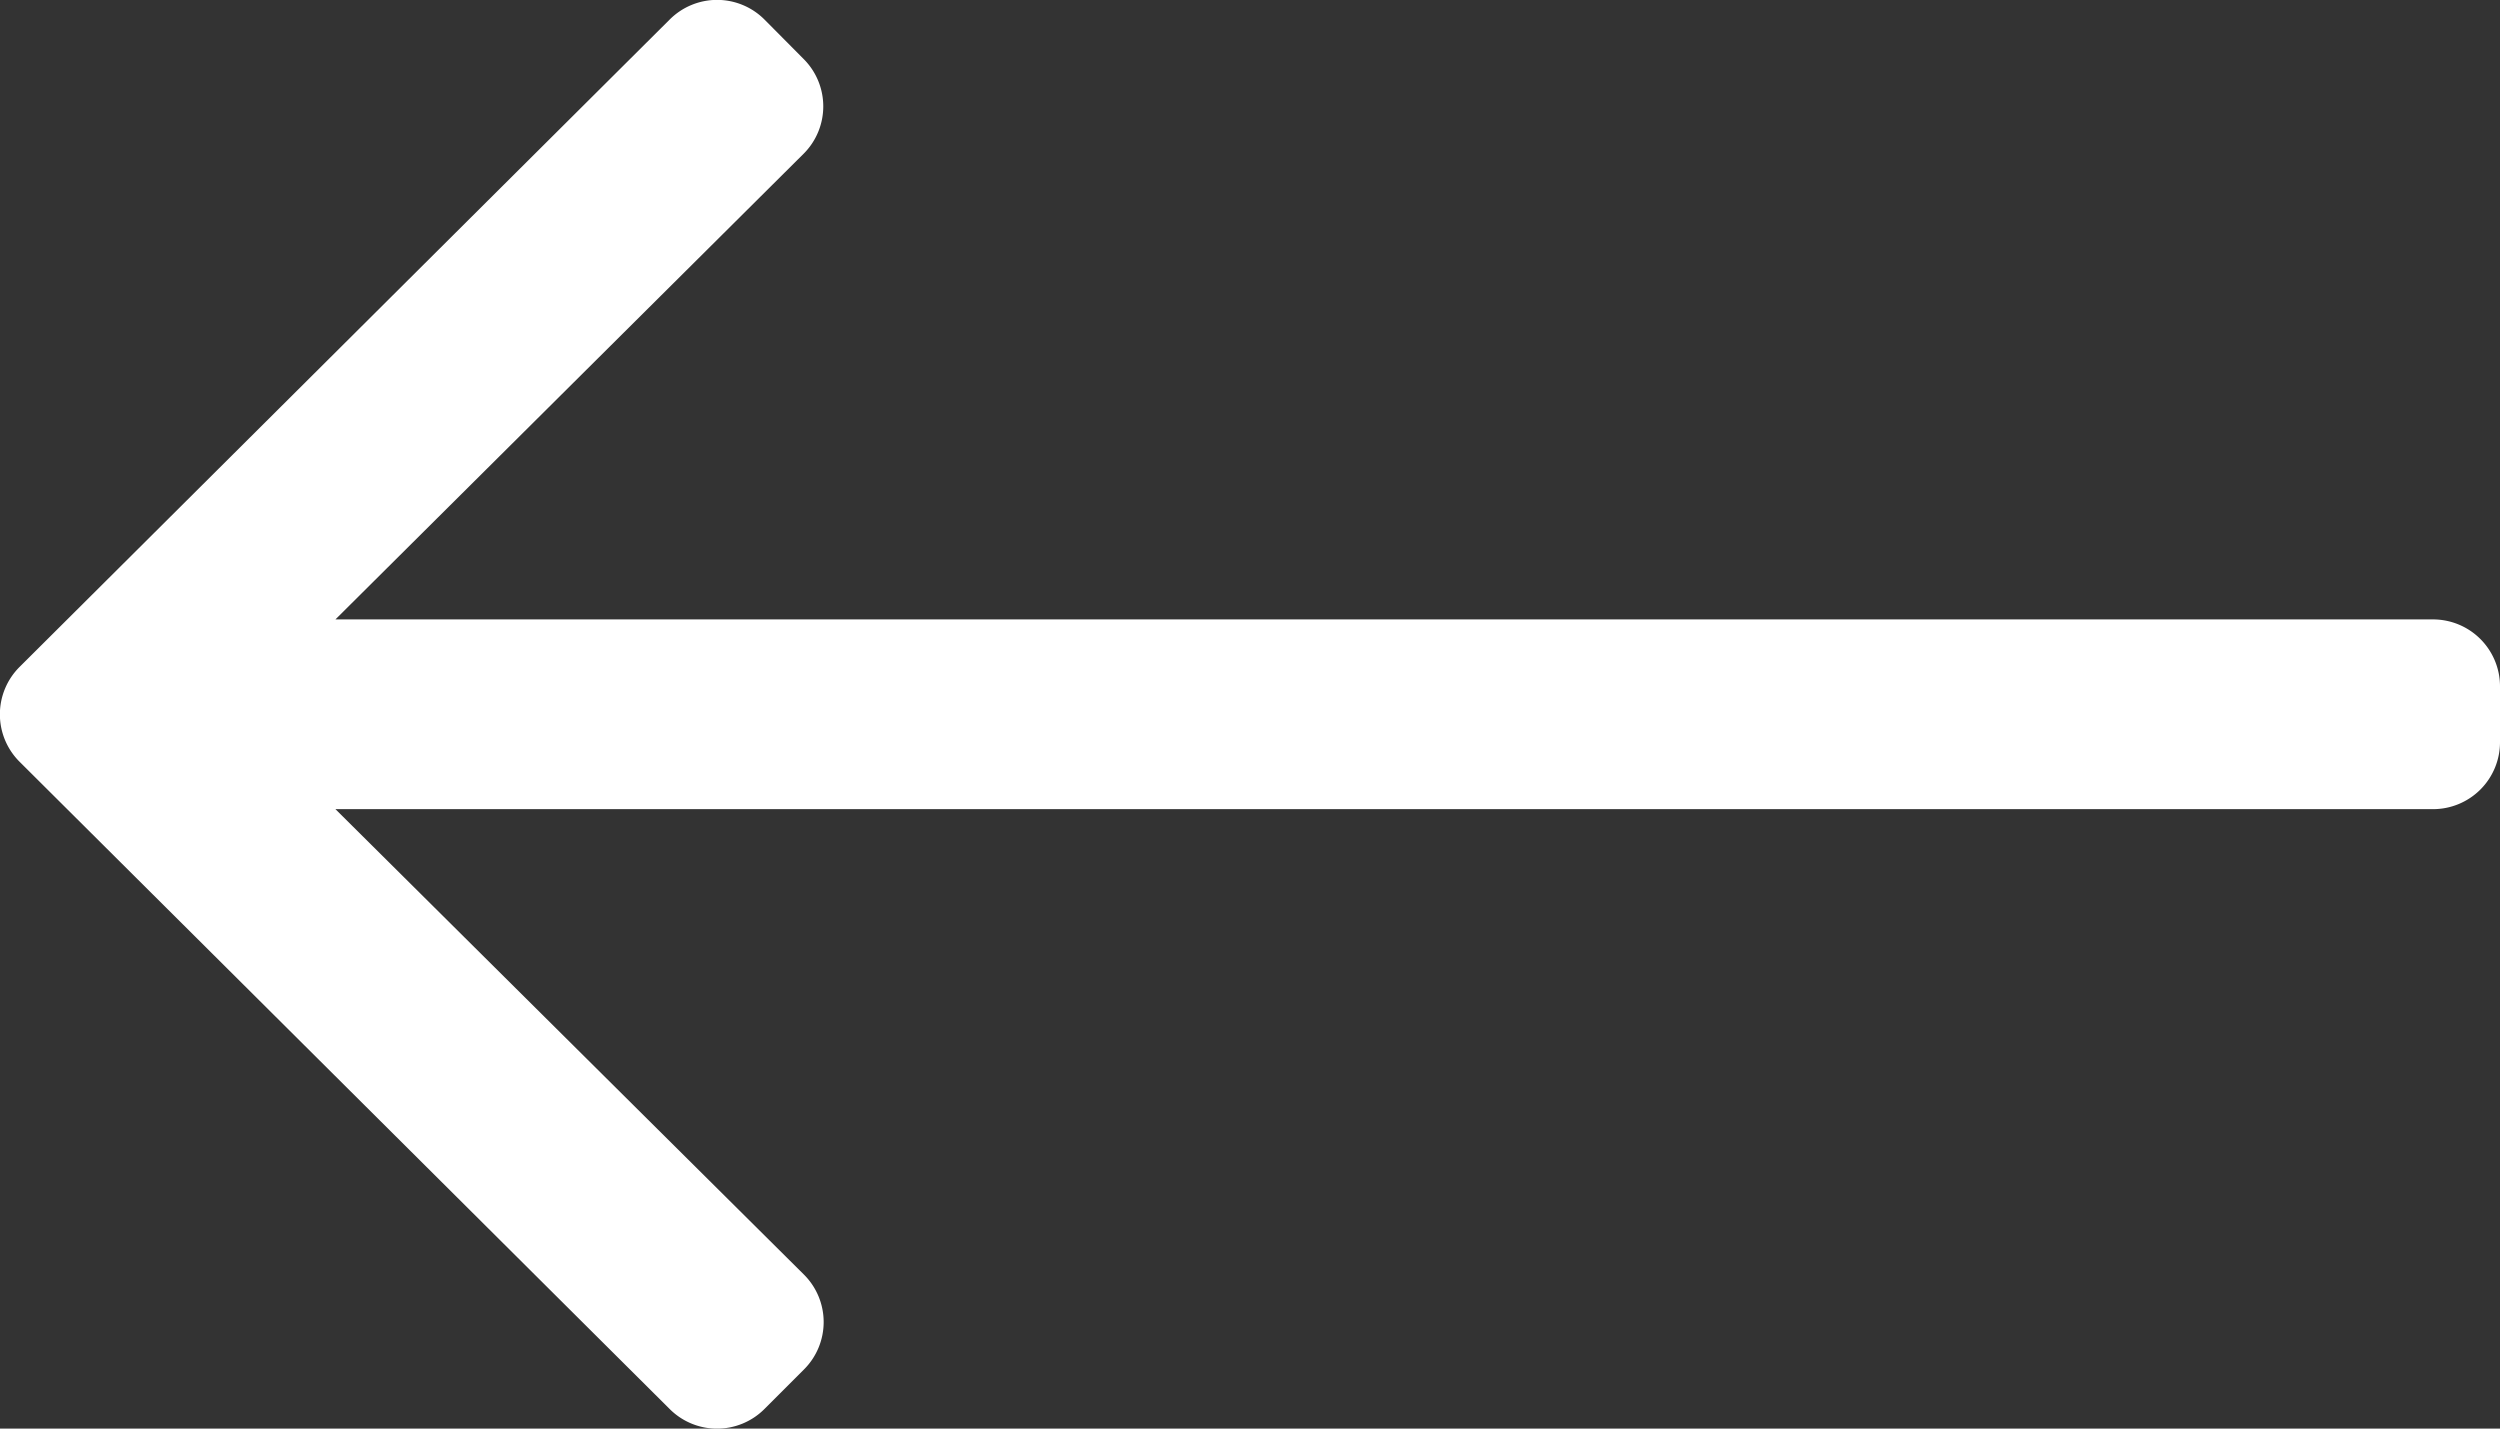 <svg xmlns="http://www.w3.org/2000/svg" viewBox="0 0 448 256"><rect x="0" y="0" width="448" height="256" fill="#333333" stroke="none"/><defs><style>.cls-1{fill:#fff;}</style></defs><g id="Layer_2" data-name="Layer 2"><g id="Layer_1-2" data-name="Layer 1"><path class="cls-1" d="M137,252.48l7.07-7.07a12,12,0,0,0,0-17L60.11,145H436a12,12,0,0,0,12-12V123a12,12,0,0,0-12-12H60.11L144,27.56a12,12,0,0,0,0-17L137,3.51a12,12,0,0,0-17,0L3.51,119.51a12,12,0,0,0,0,17L120,252.49A12,12,0,0,0,137,252.48Z"/></g></g></svg>